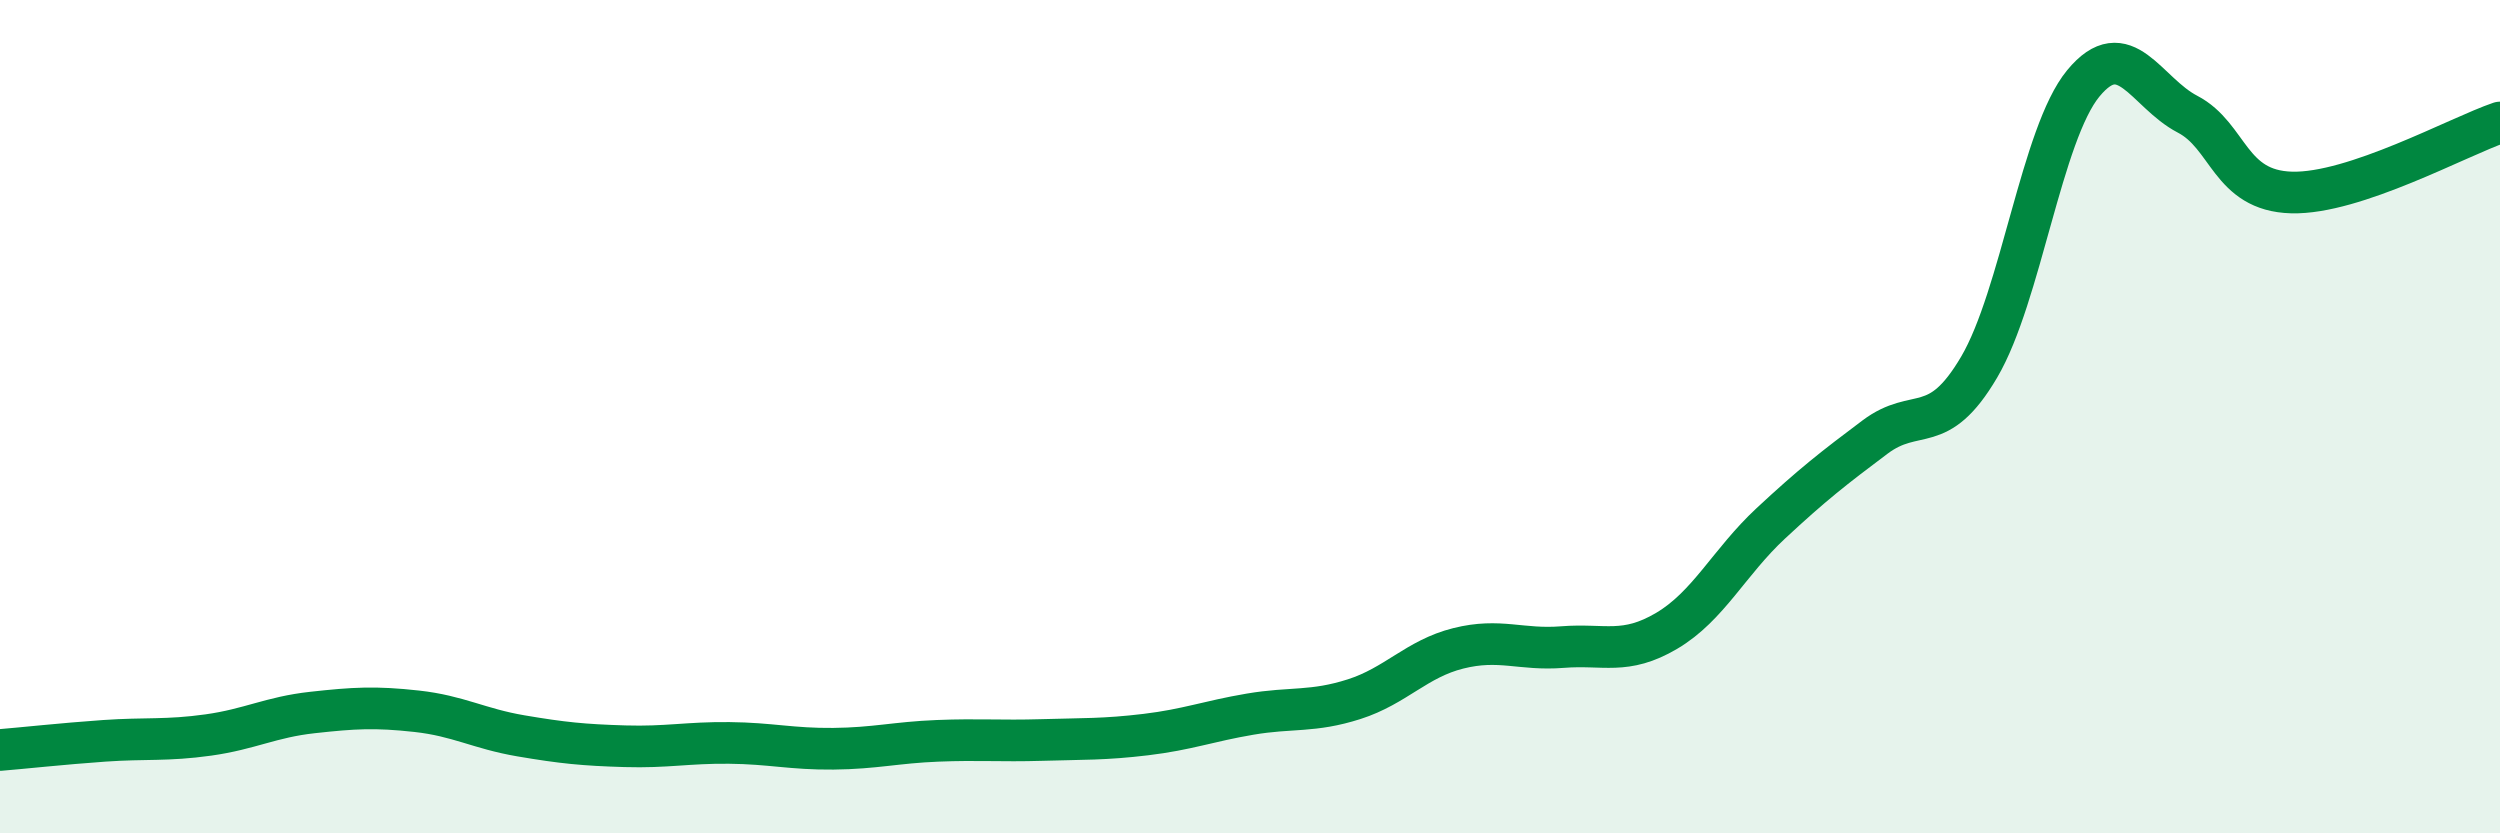 
    <svg width="60" height="20" viewBox="0 0 60 20" xmlns="http://www.w3.org/2000/svg">
      <path
        d="M 0,18 C 0.5,17.96 1.5,17.85 2.5,17.78 C 3.5,17.71 4,17.78 5,17.64 C 6,17.5 6.5,17.21 7.5,17.1 C 8.5,16.99 9,16.96 10,17.07 C 11,17.18 11.5,17.49 12.5,17.66 C 13.5,17.83 14,17.88 15,17.91 C 16,17.94 16.5,17.82 17.5,17.83 C 18.5,17.84 19,17.98 20,17.97 C 21,17.96 21.5,17.82 22.5,17.78 C 23.5,17.74 24,17.79 25,17.76 C 26,17.73 26.5,17.75 27.5,17.63 C 28.5,17.51 29,17.31 30,17.14 C 31,16.97 31.5,17.1 32.5,16.78 C 33.5,16.46 34,15.81 35,15.56 C 36,15.31 36.5,15.61 37.5,15.53 C 38.5,15.45 39,15.73 40,15.14 C 41,14.55 41.5,13.49 42.5,12.56 C 43.5,11.63 44,11.24 45,10.49 C 46,9.74 46.5,10.51 47.5,8.81 C 48.5,7.11 49,3.21 50,2 C 51,0.79 51.5,2.22 52.5,2.74 C 53.5,3.26 53.5,4.58 55,4.62 C 56.5,4.66 59,3.28 60,2.94L60 20L0 20Z"
        fill="#008740"
        opacity="0.1"
        stroke-linecap="round"
        stroke-linejoin="round"
      />
      <path
        d="M 0,18 C 0.5,17.96 1.5,17.85 2.5,17.78 C 3.5,17.71 4,17.78 5,17.64 C 6,17.5 6.5,17.21 7.5,17.1 C 8.5,16.99 9,16.96 10,17.07 C 11,17.18 11.5,17.49 12.5,17.66 C 13.5,17.83 14,17.88 15,17.91 C 16,17.94 16.5,17.82 17.5,17.83 C 18.5,17.84 19,17.98 20,17.97 C 21,17.96 21.5,17.82 22.5,17.78 C 23.5,17.74 24,17.79 25,17.76 C 26,17.73 26.5,17.75 27.5,17.63 C 28.5,17.51 29,17.31 30,17.14 C 31,16.97 31.5,17.1 32.5,16.78 C 33.5,16.46 34,15.81 35,15.56 C 36,15.31 36.5,15.61 37.5,15.53 C 38.5,15.45 39,15.73 40,15.14 C 41,14.55 41.5,13.49 42.5,12.56 C 43.5,11.63 44,11.24 45,10.49 C 46,9.74 46.5,10.51 47.5,8.81 C 48.5,7.11 49,3.21 50,2 C 51,0.79 51.5,2.22 52.5,2.74 C 53.5,3.26 53.5,4.58 55,4.62 C 56.5,4.66 59,3.28 60,2.94"
        stroke="#008740"
        stroke-width="1"
        fill="none"
        stroke-linecap="round"
        stroke-linejoin="round"
      />
    </svg>
  